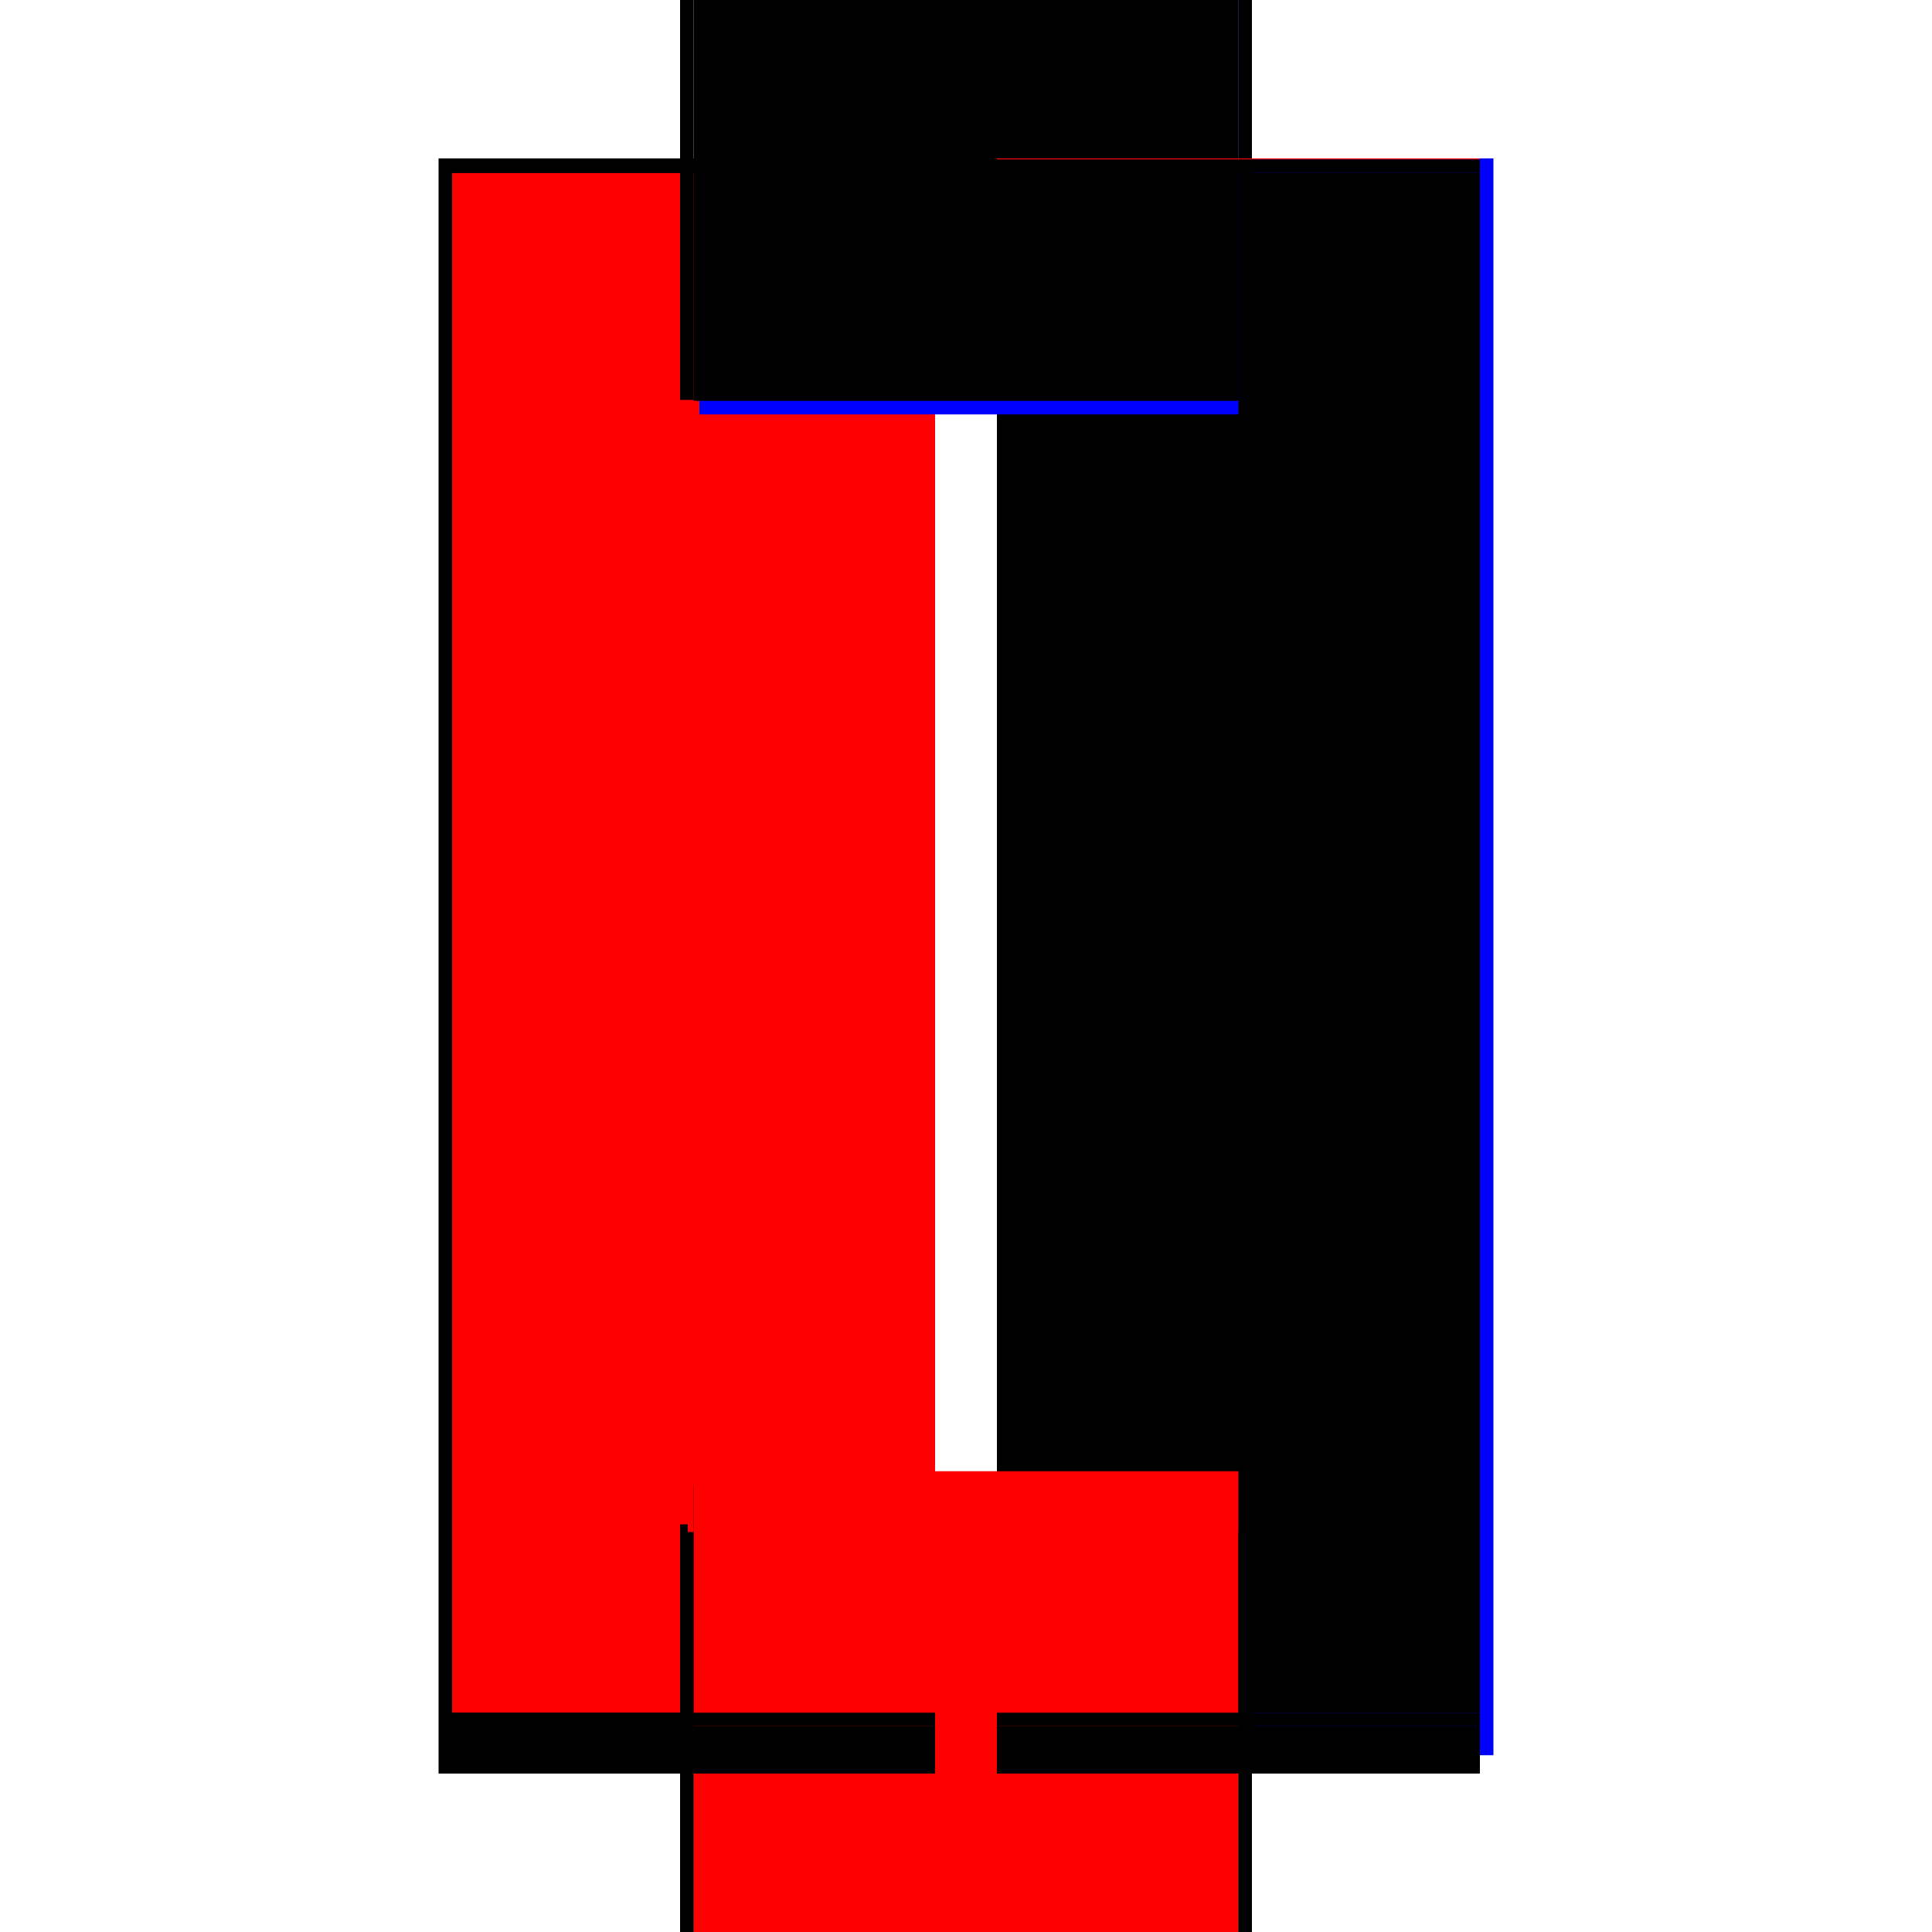 <?xml version="1.0" encoding="utf-8" ?>
<svg xmlns="http://www.w3.org/2000/svg" xmlns:ev="http://www.w3.org/2001/xml-events" xmlns:xlink="http://www.w3.org/1999/xlink" baseProfile="full" height="100%" version="1.1" viewBox="-1,-1,2,2" width="100%">
  <defs>
    <style type="text/css"><![CDATA[.vectorEffectClass {vector-effect: non-scaling-stroke;}]]></style>
  </defs>
  <line class="vectorEffectClass" fill="none" stroke="blue" stroke-width="0.5" x1="0.296" x2="0.296" y1="0.817" y2="-0.836"/>
  <line class="vectorEffectClass" fill="none" stroke="black" stroke-width="0.5" x1="-0.296" x2="-0.296" y1="0.828" y2="-0.836"/>
  <line class="vectorEffectClass" fill="none" stroke="red" stroke-width="0.5" x1="-0.282" x2="-0.282" y1="0.773" y2="-0.821"/>
  <line class="vectorEffectClass" fill="none" stroke="black" stroke-width="0.5" x1="0.282" x2="0.282" y1="0.773" y2="-0.821"/>
  <line class="vectorEffectClass" fill="none" stroke="black" stroke-width="0.5" x1="-0.282" x2="0.282" y1="0.787" y2="0.787"/>
  <line class="vectorEffectClass" fill="none" stroke="red" stroke-width="0.5" x1="-0.282" x2="0.282" y1="0.773" y2="0.773"/>
  <line class="vectorEffectClass" fill="none" stroke="blue" stroke-width="0.5" x1="-0.276" x2="0.282" y1="-0.821" y2="-0.821"/>
  <line class="vectorEffectClass" fill="none" stroke="black" stroke-width="0.5" x1="-0.282" x2="0.282" y1="-0.835" y2="-0.835"/>
  <line class="vectorEffectClass" fill="none" stroke="black" stroke-width="0.5" x1="-0.282" x2="-0.282" y1="0.836" y2="0.787"/>
  <line class="vectorEffectClass" fill="none" stroke="black" stroke-width="0.5" x1="0.282" x2="0.282" y1="0.836" y2="0.787"/>
  <line class="vectorEffectClass" fill="none" stroke="black" stroke-width="0.5" x1="-0.282" x2="-0.282" y1="0.787" y2="0.773"/>
  <line class="vectorEffectClass" fill="none" stroke="black" stroke-width="0.5" x1="-0.282" x2="-0.282" y1="-0.821" y2="-0.835"/>
  <line class="vectorEffectClass" fill="none" stroke="black" stroke-width="0.5" x1="-0.296" x2="-0.282" y1="-0.836" y2="-0.836"/>
  <line class="vectorEffectClass" fill="none" stroke="black" stroke-width="0.5" x1="0.282" x2="0.282" y1="0.787" y2="0.773"/>
  <line class="vectorEffectClass" fill="none" stroke="black" stroke-width="0.5" x1="0.282" x2="0.282" y1="-0.821" y2="-0.835"/>
  <line class="vectorEffectClass" fill="none" stroke="black" stroke-width="0.5" x1="0.282" x2="0.296" y1="0.836" y2="0.836"/>
  <line class="vectorEffectClass" fill="none" stroke="black" stroke-width="0.5" x1="0.282" x2="0.296" y1="-0.836" y2="-0.836"/>
  <line class="vectorEffectClass" fill="none" stroke="black" stroke-width="0.5" x1="-0.296" x2="-0.296" y1="0.836" y2="0.828"/>
  <line class="vectorEffectClass" fill="none" stroke="black" stroke-width="0.5" x1="-0.296" x2="-0.288" y1="0.836" y2="0.836"/>
  <line class="vectorEffectClass" fill="none" stroke="black" stroke-width="0.5" x1="-0.288" x2="-0.282" y1="0.836" y2="0.836"/>
  <line class="vectorEffectClass" fill="none" stroke="black" stroke-width="0.5" x1="-0.282" x2="-0.282" y1="-0.835" y2="-0.836"/>
  <line class="vectorEffectClass" fill="none" stroke="red" stroke-width="0.5" x1="0.282" x2="0.282" y1="-0.835" y2="-0.836"/>
  <line class="vectorEffectClass" fill="none" stroke="black" stroke-dasharray="5.0 5.0" stroke-width="0.5" x1="-0.288" x2="-0.288" y1="0.836" y2="0.828"/>
  <line class="vectorEffectClass" fill="none" stroke="black" stroke-dasharray="5.0 5.0" stroke-width="0.5" x1="-0.296" x2="-0.288" y1="0.828" y2="0.828"/>
</svg>
